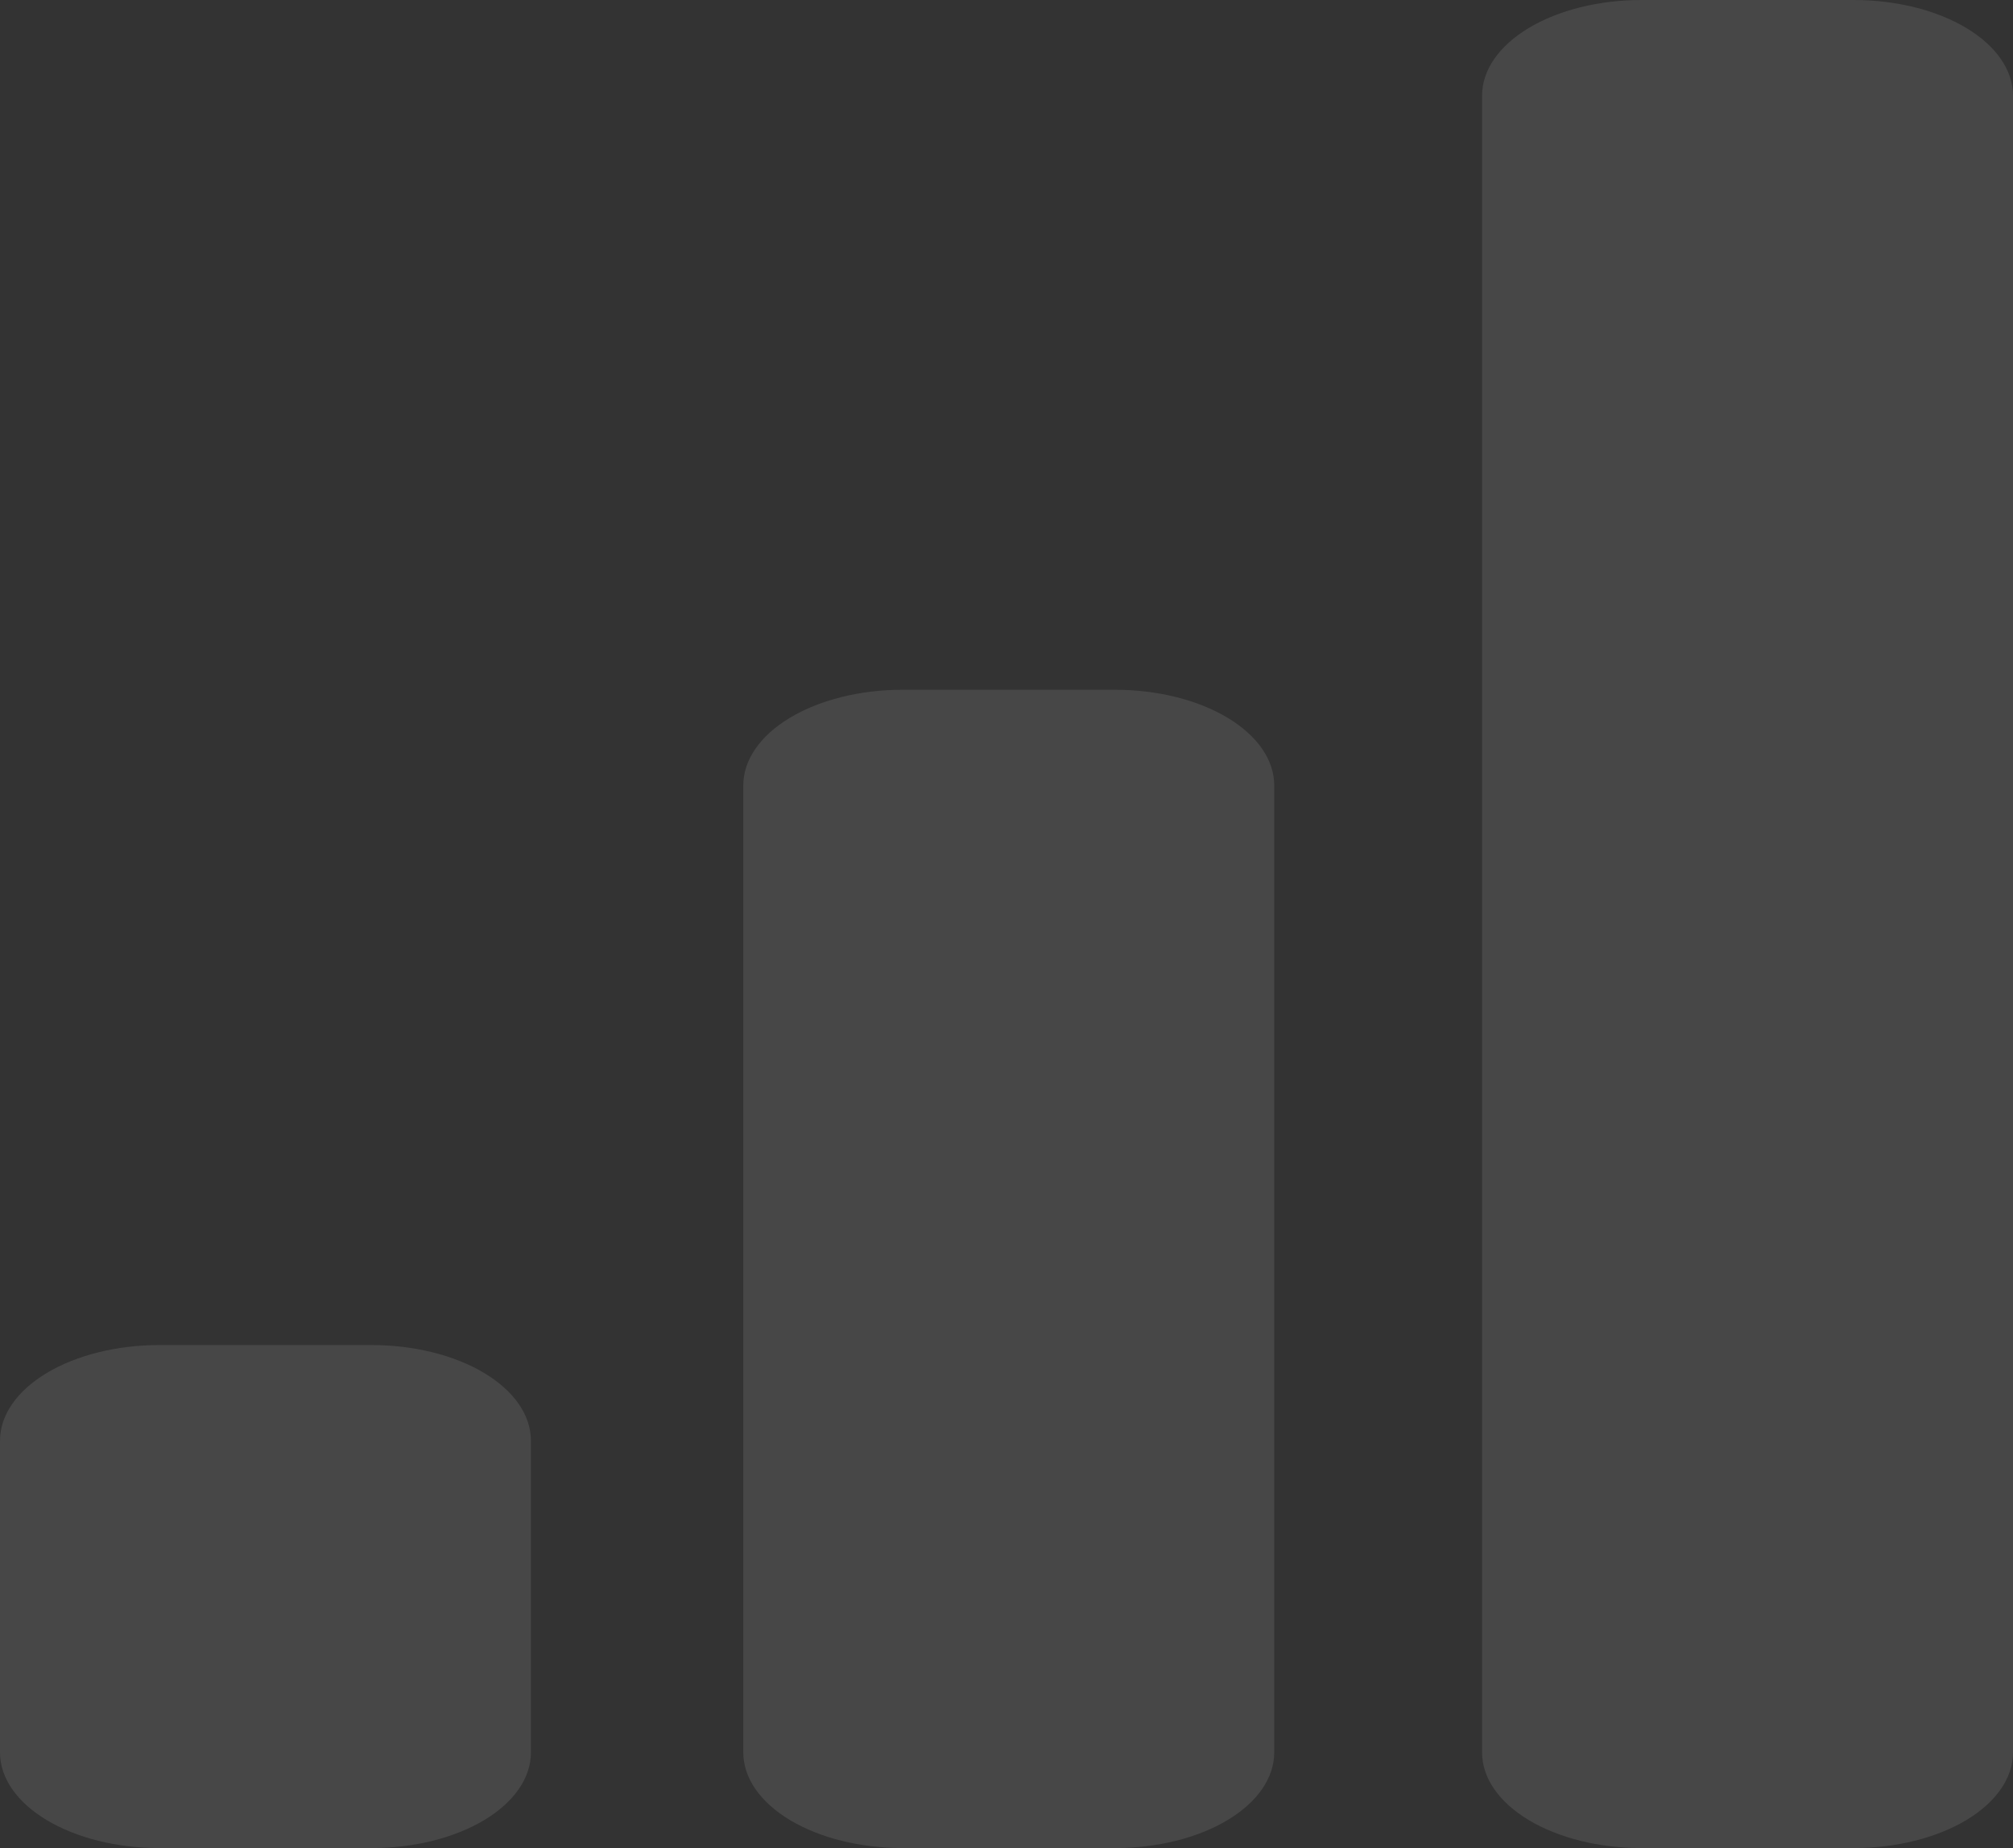 <svg width="366" height="336"  fill="none" xmlns="http://www.w3.org/2000/svg">
<rect width="100%" height="100%" fill="#333333" stroke="none"/>
<path d="M67.573 336H28.96C21.279 336 13.913 334.169 8.482 330.909C3.051 327.649 0 323.227 0 318.617V261.928C0 257.318 3.051 252.896 8.482 249.636C13.913 246.376 21.279 244.545 28.96 244.545H67.573C75.253 244.545 82.619 246.376 88.05 249.636C93.481 252.896 96.532 257.318 96.532 261.928V318.617C96.532 323.227 93.481 327.649 88.05 330.909C82.619 334.169 75.253 336 67.573 336ZM202.718 336H164.105C156.424 336 149.058 334.169 143.627 330.909C138.196 327.649 135.145 323.227 135.145 318.617V142.788C135.145 138.178 138.196 133.756 143.627 130.496C149.058 127.236 156.424 125.405 164.105 125.405H202.718C210.399 125.405 217.765 127.236 223.196 130.496C228.627 133.756 231.678 138.178 231.678 142.788V318.617C231.678 323.227 228.627 327.649 223.196 330.909C217.765 334.169 210.399 336 202.718 336Z" fill="white" fill-opacity="0.1"/>
<path d="M337.04 336H298.427C290.747 336 283.381 334.169 277.95 330.909C272.519 327.649 269.468 323.227 269.468 318.617V17.383C269.468 12.773 272.519 8.351 277.95 5.091C283.381 1.831 290.747 0 298.427 0H337.04C344.721 0 352.087 1.831 357.518 5.091C362.949 8.351 366 12.773 366 17.383V318.617C366 323.227 362.949 327.649 357.518 330.909C352.087 334.169 344.721 336 337.04 336Z" fill="white" fill-opacity="0.1"/>
</svg>
